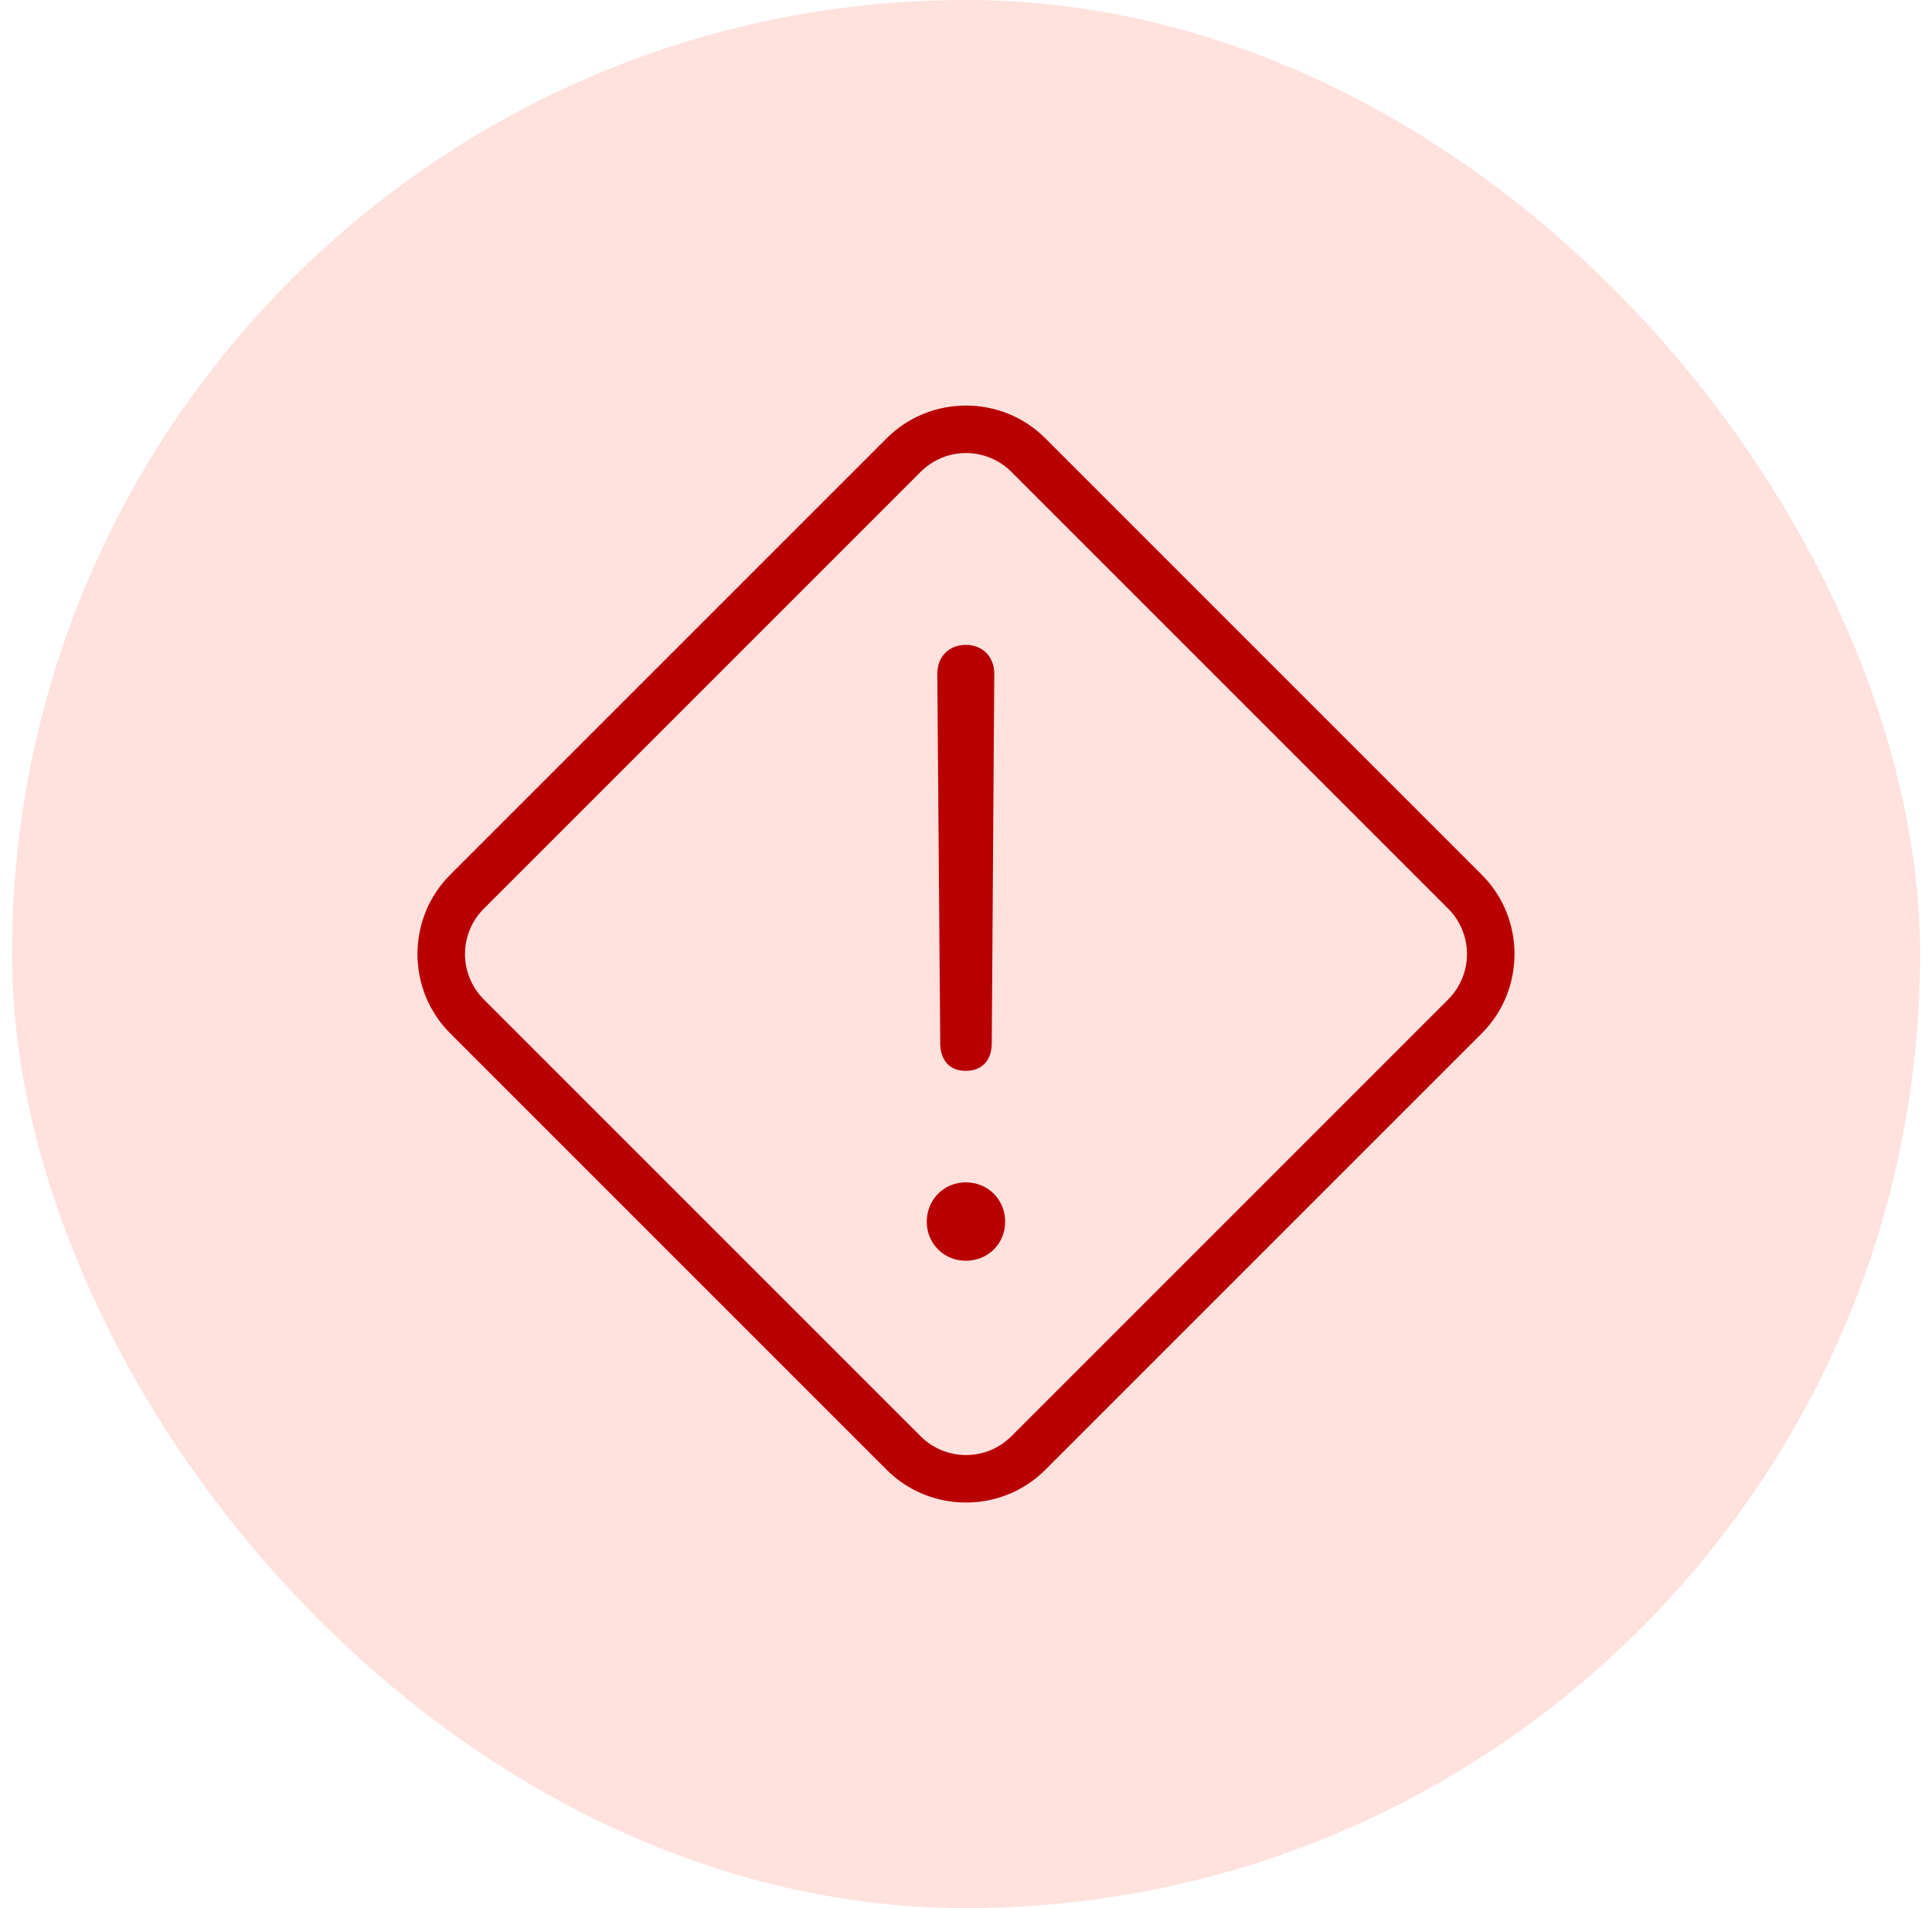 <svg width="81" height="80" viewBox="0 0 81 80" fill="none" xmlns="http://www.w3.org/2000/svg">
<rect x="0.5" width="80" height="80" rx="40" fill="#FFE1DE"/>
<path d="M40.5 17.004C39.295 17.004 38.09 17.46 37.178 18.373L18.873 36.678C17.047 38.503 17.047 41.497 18.873 43.322L37.178 61.627C39.003 63.452 41.997 63.452 43.822 61.627L62.127 43.322C63.951 41.497 63.953 38.503 62.127 36.678L43.822 18.373C42.91 17.46 41.705 17.004 40.5 17.004ZM40.5 18.994C41.189 18.994 41.879 19.26 42.408 19.789L60.711 38.092C61.769 39.15 61.769 40.85 60.711 41.908L42.408 60.211C41.35 61.27 39.65 61.27 38.592 60.211L20.289 41.908C19.23 40.85 19.23 39.15 20.289 38.092L38.592 19.789C39.121 19.26 39.811 18.994 40.5 18.994ZM40.49 27.037C39.805 27.037 39.297 27.512 39.297 28.25L39.42 43.772C39.438 44.474 39.822 44.897 40.49 44.897C41.158 44.897 41.562 44.474 41.58 43.772L41.685 28.25C41.685 27.512 41.175 27.037 40.49 27.037ZM40.49 49.572C39.576 49.572 38.855 50.293 38.855 51.225C38.855 52.139 39.576 52.858 40.49 52.859C41.421 52.859 42.142 52.139 42.142 51.225C42.142 50.294 41.422 49.572 40.49 49.572Z" fill="#B90000"/>
</svg>

